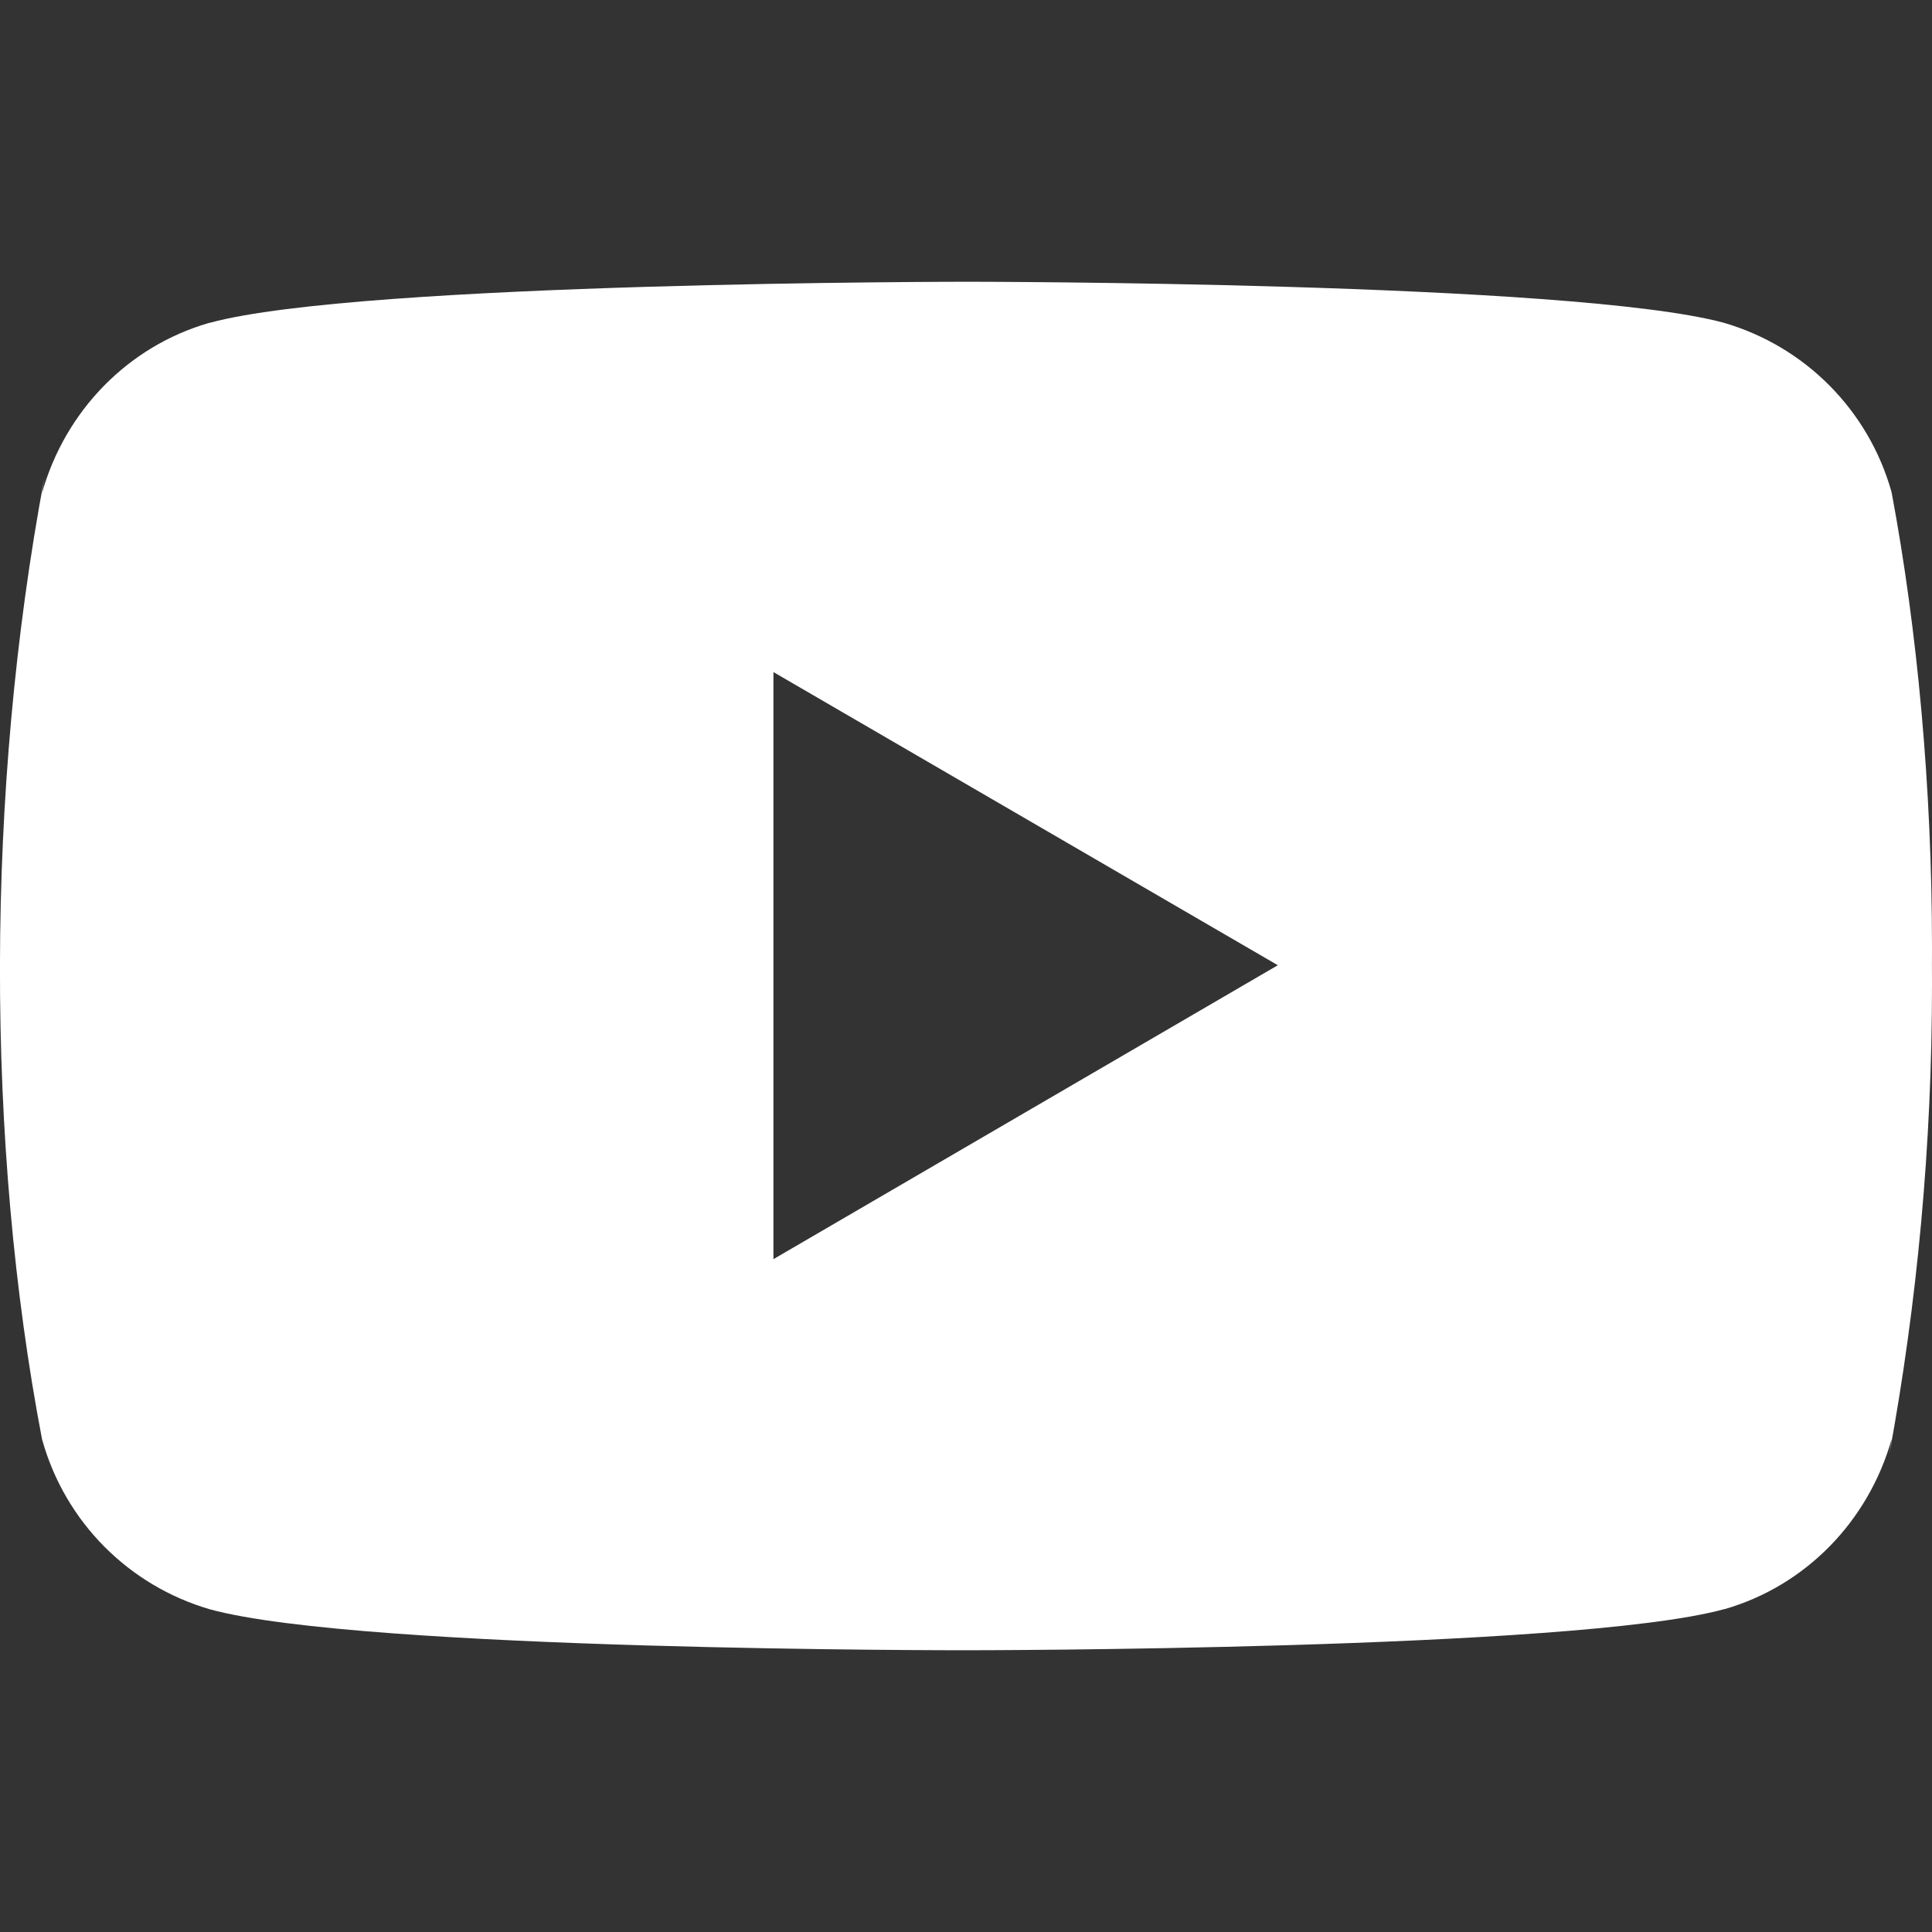 <svg width="30" height="30" viewBox="0 0 30 30" fill="none" xmlns="http://www.w3.org/2000/svg">
<rect x="0" y="0" width="30" height="30" fill="#333333" stroke="none"/>
<g clip-path="url(#clip0_158_4507)">
<path d="M29.336 22.589L29.374 22.344C29.011 23.63 28.032 24.622 26.789 24.984L26.762 24.99C24.424 25.625 15.012 25.625 15.012 25.625C15.012 25.625 5.625 25.637 3.262 24.99C1.995 24.622 1.015 23.63 0.659 22.37L0.652 22.344C-0.221 17.78 -0.228 12.296 0.691 7.41L0.652 7.657C1.015 6.371 1.994 5.379 3.237 5.017L3.264 5.011C5.6 4.375 15.014 4.375 15.014 4.375C15.014 4.375 24.4 4.375 26.764 5.011C28.032 5.379 29.012 6.371 29.369 7.631L29.375 7.657C29.772 9.78 30 12.223 30 14.717C30 14.809 30 14.901 29.999 14.994C30 15.079 30 15.18 30 15.281C30 17.777 29.772 20.22 29.336 22.589ZM12.01 10.436V19.552L19.842 14.988L12.01 10.436Z" fill="white"/>
</g>
<defs>
<clipPath id="clip0_158_4507">
<rect width="30" height="30" fill="white" transform="matrix(1 0 0 -1 0 30)"/>
</clipPath>
</defs>
</svg>
